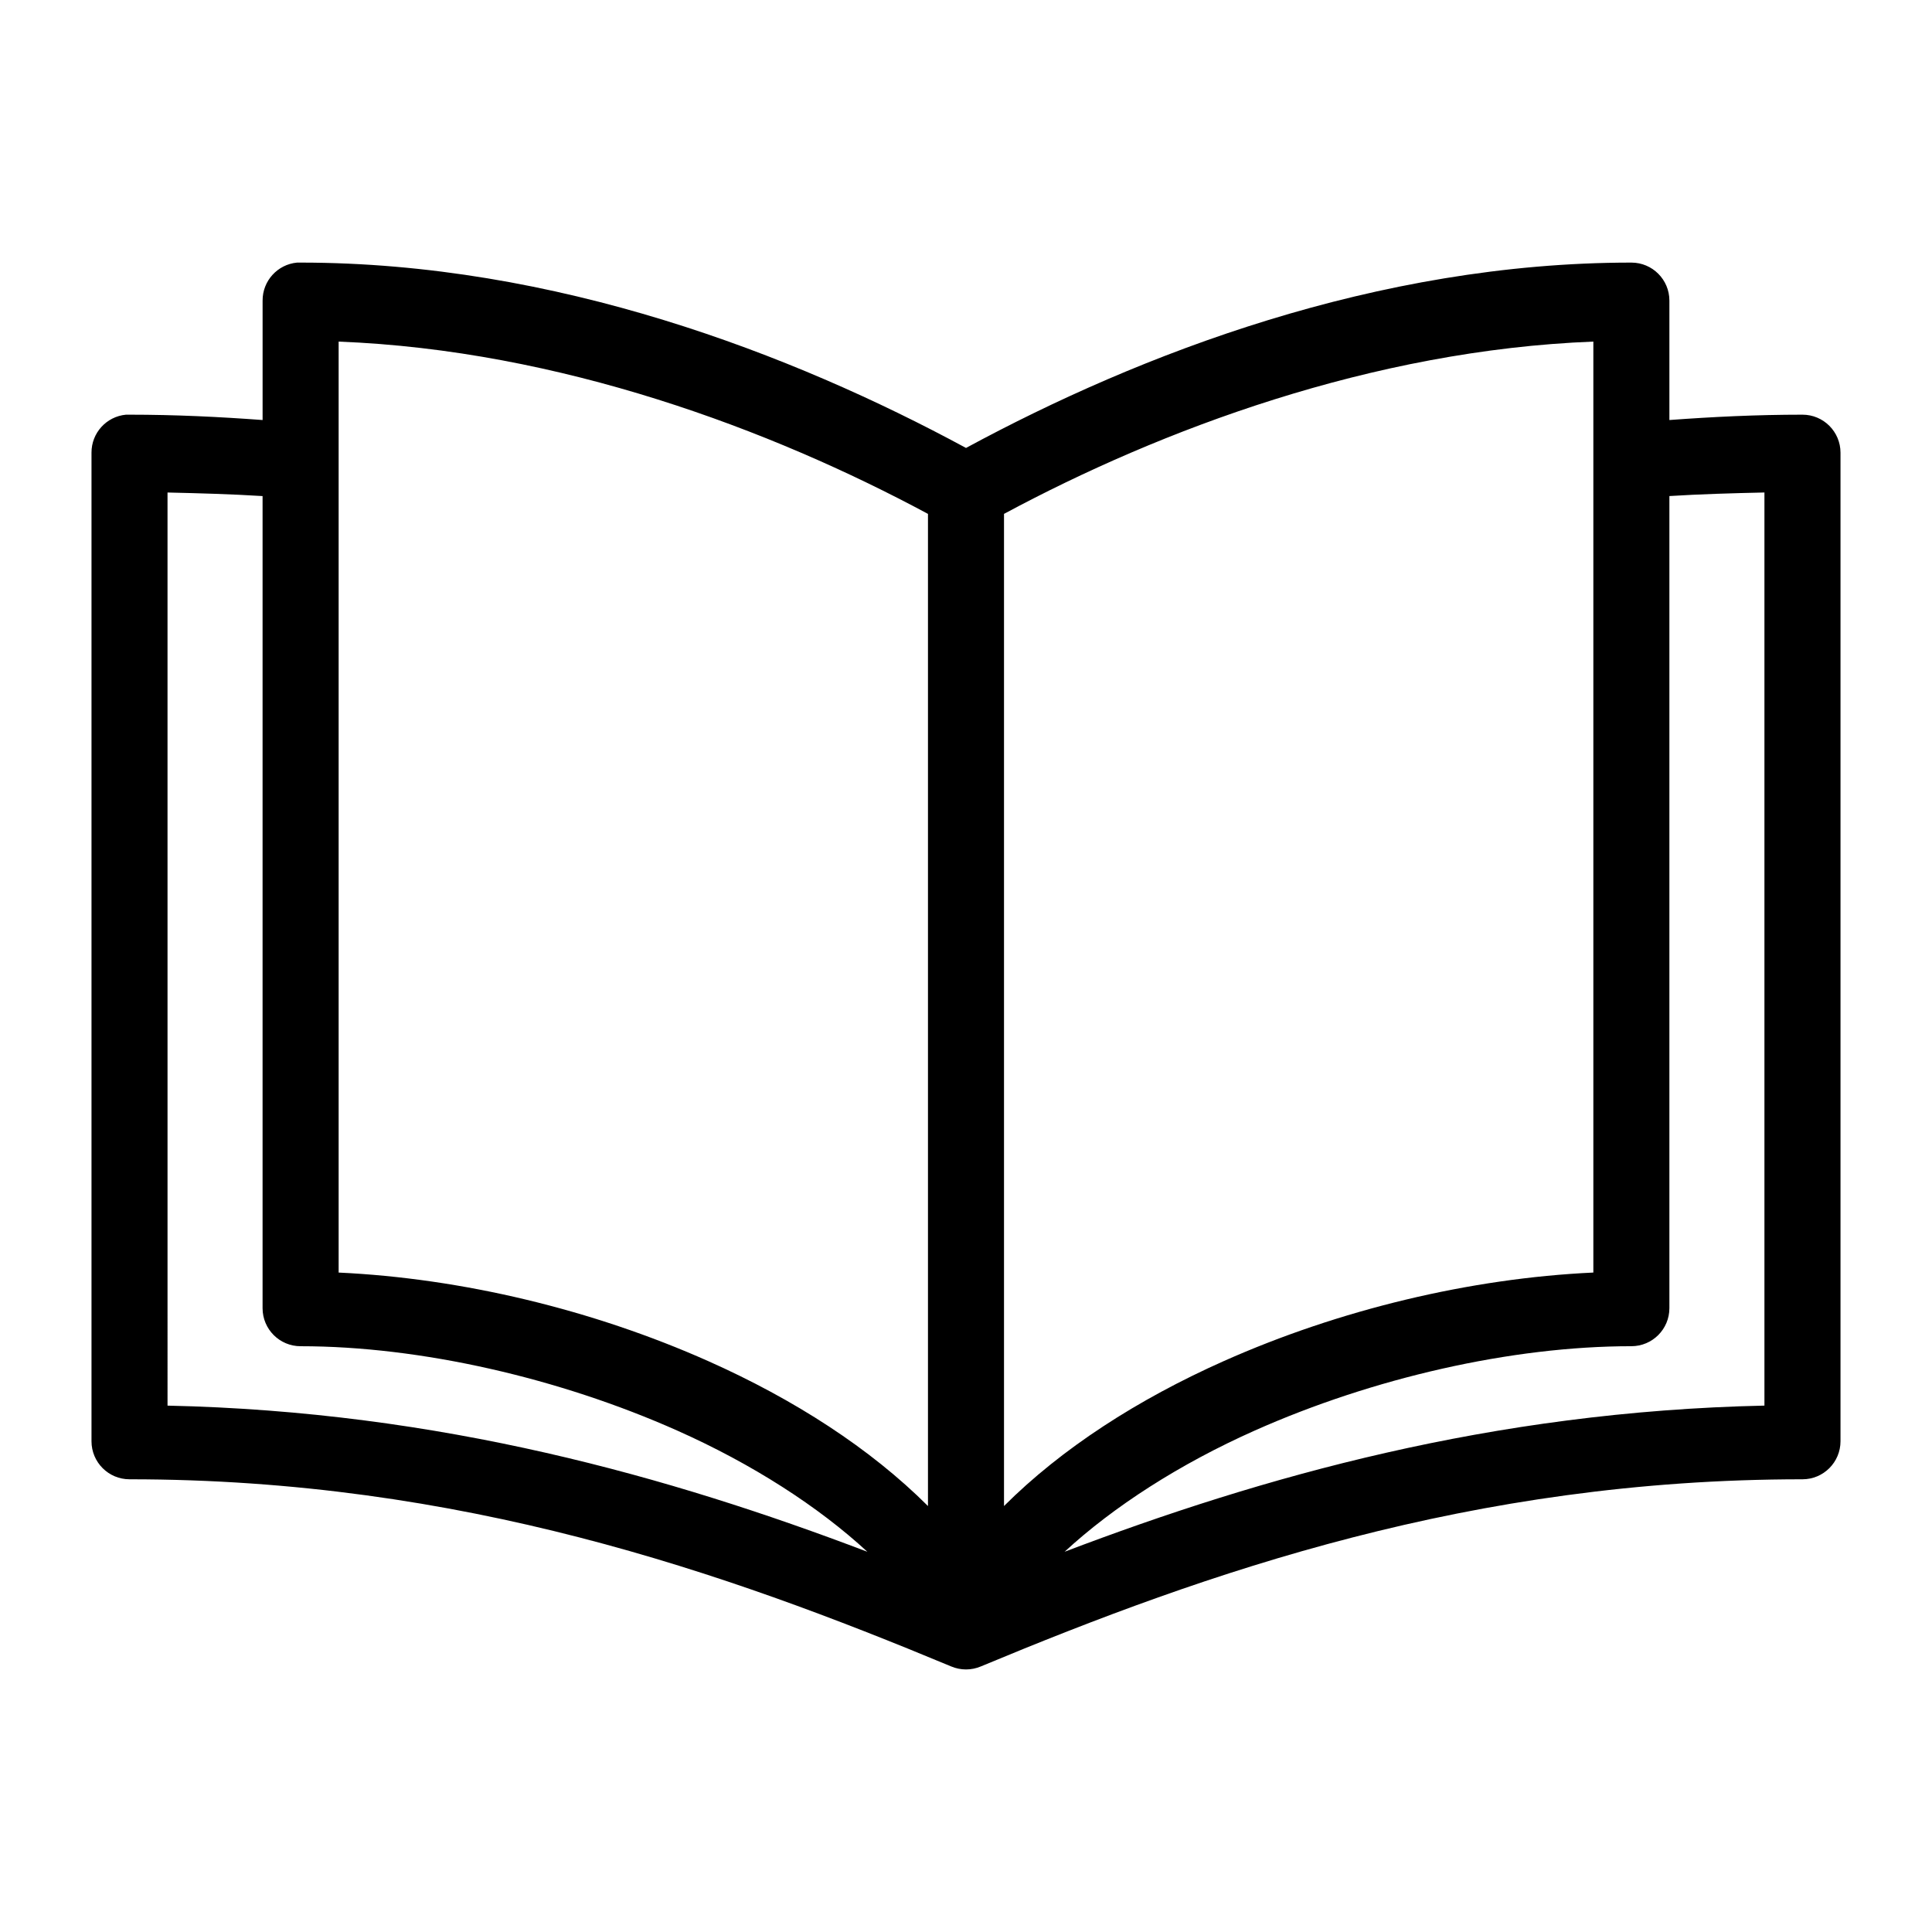 <?xml version="1.0" encoding="UTF-8"?>
<!-- Uploaded to: ICON Repo, www.svgrepo.com, Generator: ICON Repo Mixer Tools -->
<svg fill="#000000" width="800px" height="800px" version="1.1" viewBox="144 144 512 512" xmlns="http://www.w3.org/2000/svg">
 <path d="m222.72 213.59c-5.191 0.488-9.152 4.859-9.129 10.074v31.648c-11.465-0.848-23.145-1.418-35.266-1.418-0.316-0.016-0.633-0.016-0.945 0-5.195 0.488-9.156 4.859-9.133 10.074v261.98c0 5.566 4.512 10.078 10.078 10.078 87.707 0 157.69 24.574 217.74 49.594 2.516 1.066 5.356 1.066 7.871 0 60.051-25.02 130.03-49.594 217.74-49.594 5.562 0 10.074-4.512 10.074-10.078v-261.98c0-5.562-4.512-10.074-10.074-10.074-12.121 0-23.805 0.57-35.27 1.418v-31.648c0-5.562-4.508-10.074-10.074-10.074-67.469 0-130.31 24.215-176.33 49.121-46.023-24.906-108.86-49.121-176.34-49.121-0.312-0.016-0.629-0.016-0.945 0zm11.023 20.938c58.625 2.285 114.62 23.324 156.18 45.66v262.93c-15.266-15.25-35.43-28.258-58.254-38.418-30.648-13.645-65.332-21.941-97.926-23.457zm332.51 0v246.71c-32.594 1.516-67.277 9.812-97.926 23.457-22.82 10.16-42.984 23.168-58.254 38.418v-262.93c41.566-22.336 97.559-43.375 156.18-45.66zm-377.86 39.992c8.512 0.195 16.938 0.426 25.191 0.945v215.22c0 5.566 4.512 10.078 10.074 10.078 31.836 0 68.543 8.434 99.82 22.355 19.887 8.855 37.422 20.145 50.379 32.117-52.223-19.852-113.08-37.164-185.46-38.73zm423.2 0v241.98c-72.387 1.566-133.24 18.879-185.46 38.73 12.961-11.973 30.492-23.262 50.383-32.117 31.273-13.922 67.98-22.355 99.816-22.355 5.566 0 10.074-4.512 10.074-10.078v-215.22c8.254-0.52 16.684-0.754 25.191-0.945z"/>
</svg>